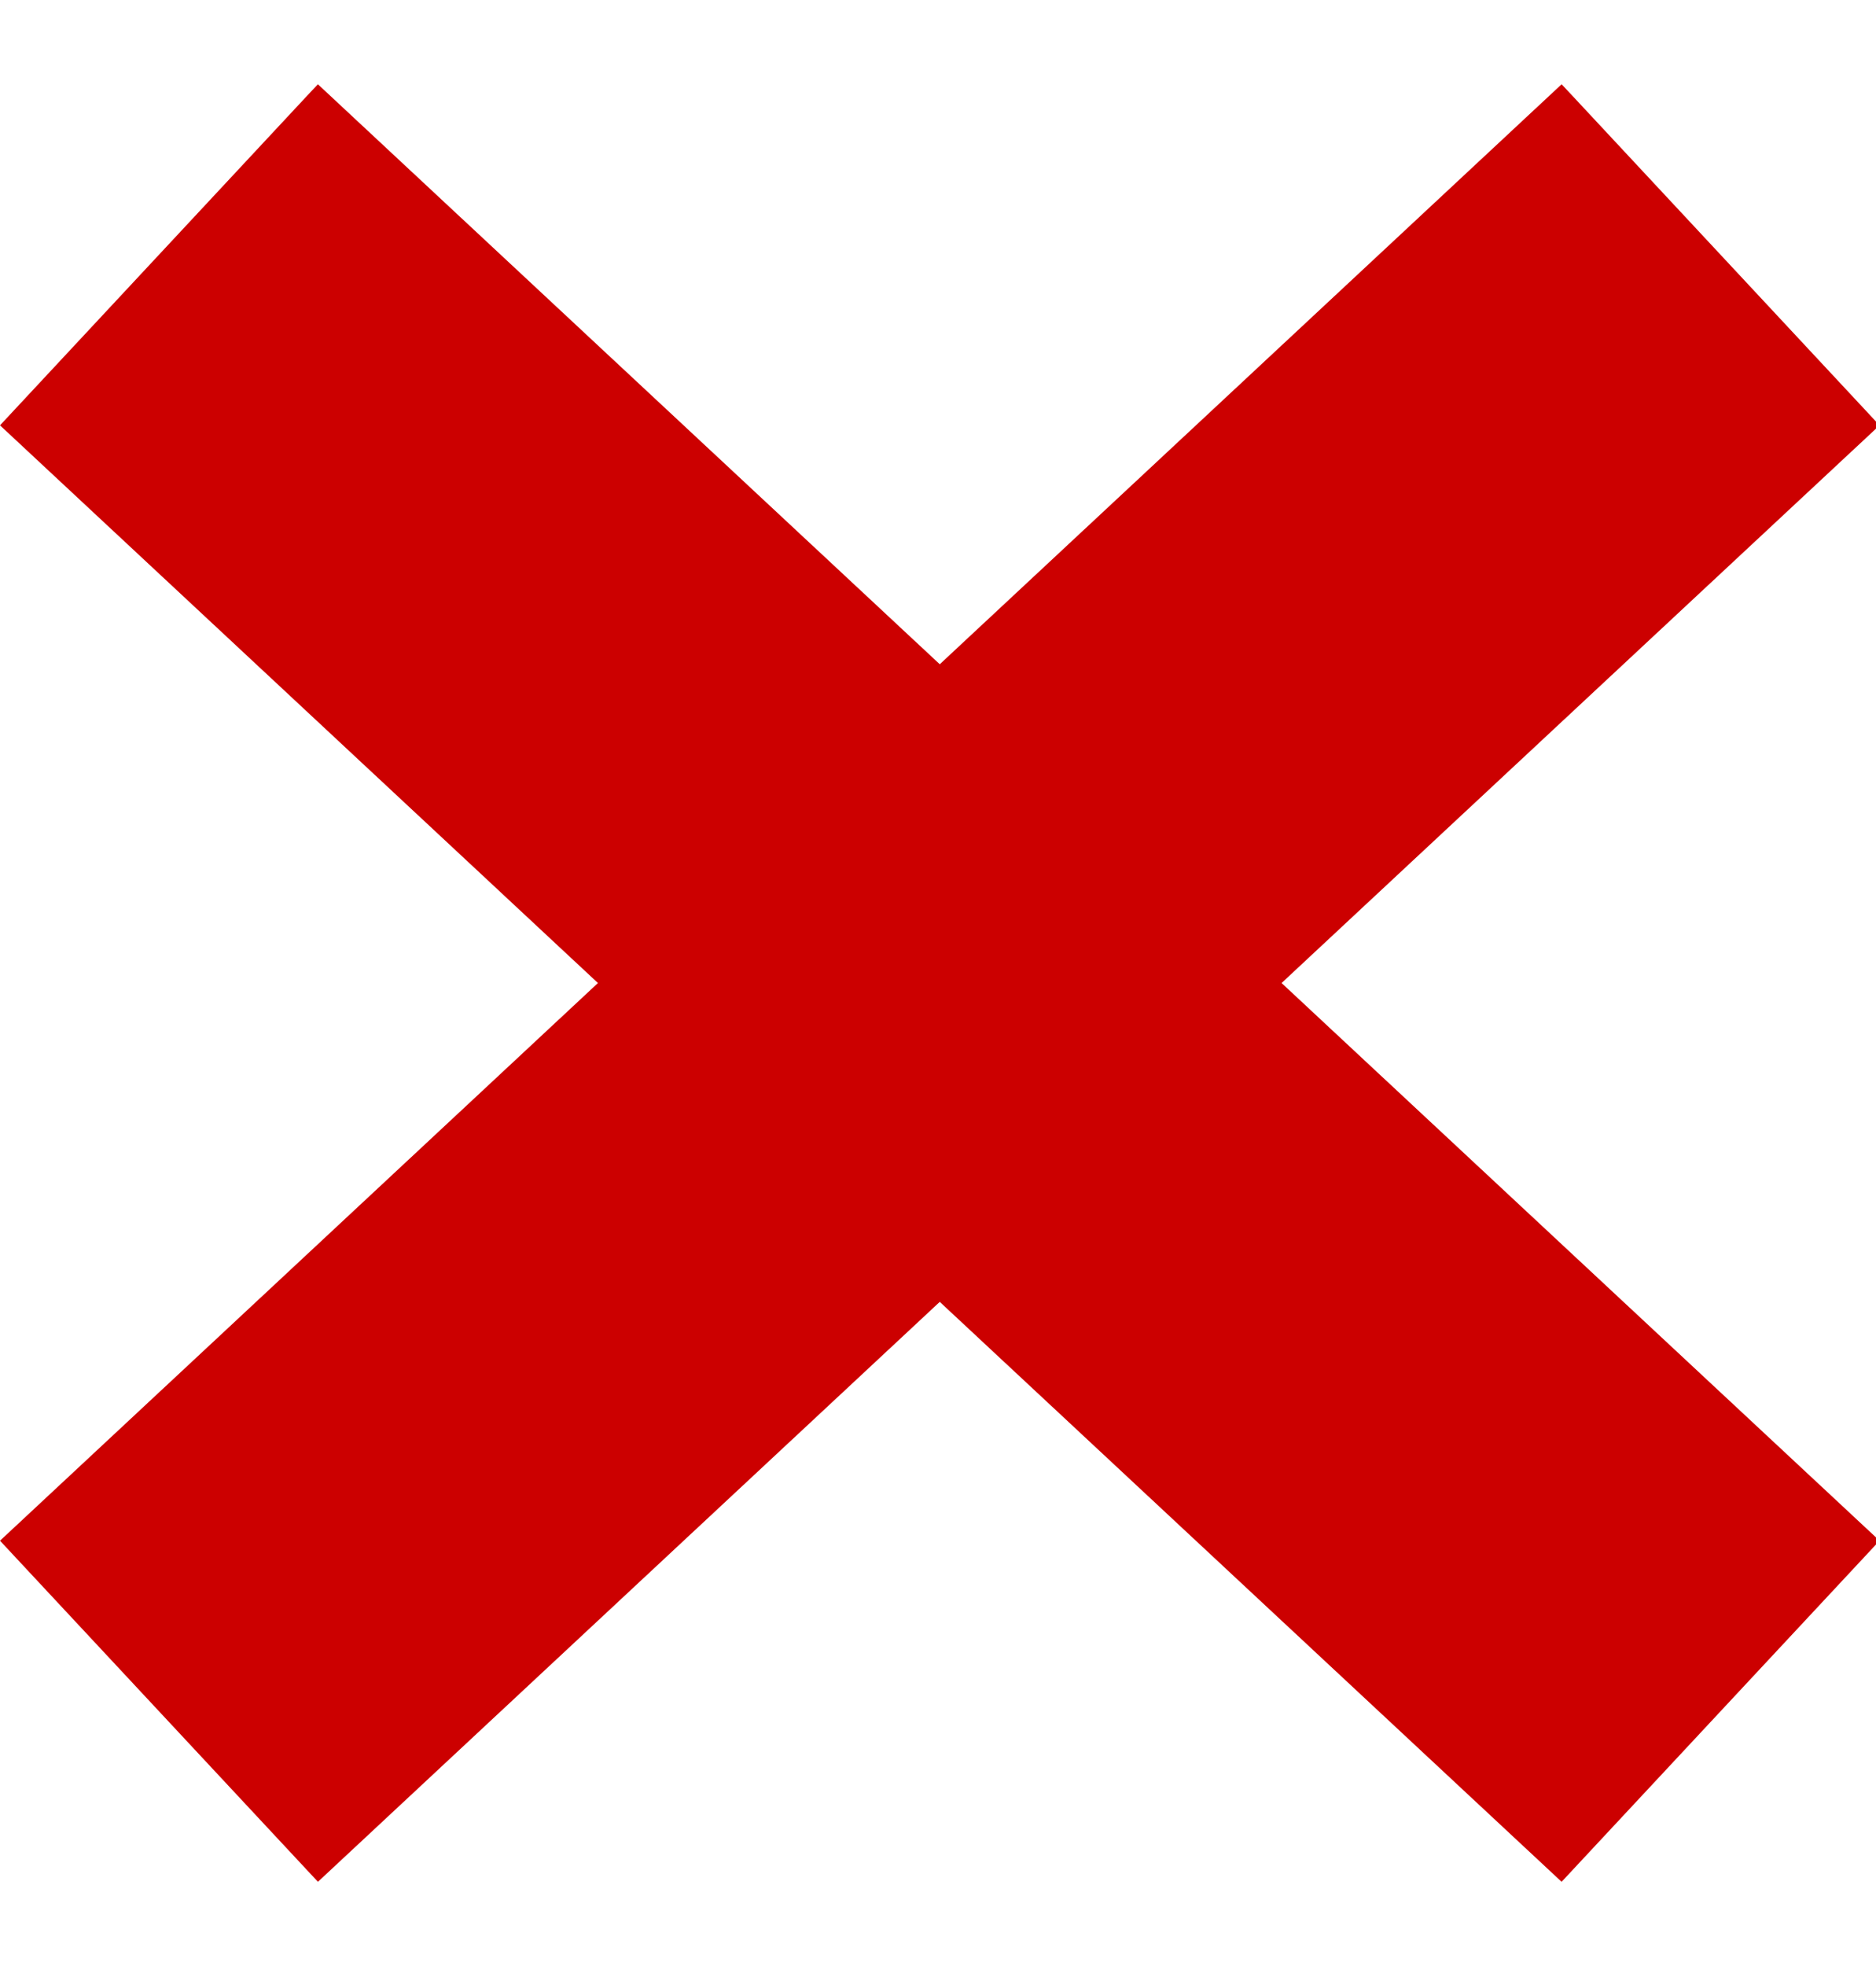 <?xml version="1.0" encoding="UTF-8"?> <svg xmlns="http://www.w3.org/2000/svg" width="95.453" height="100" viewBox="0 0 95.453 100"> <path d="M95.633 78.365l-30.425-28.365 30.425-28.365-15.619-16.754-.557-.595-31.641 29.5-31.641-29.5-.559.595-15.616 16.753 30.424 28.366-30.424 28.365 16.177 17.349 31.639-29.497 31.64 29.497z" fill="#C00"></path> </svg> 